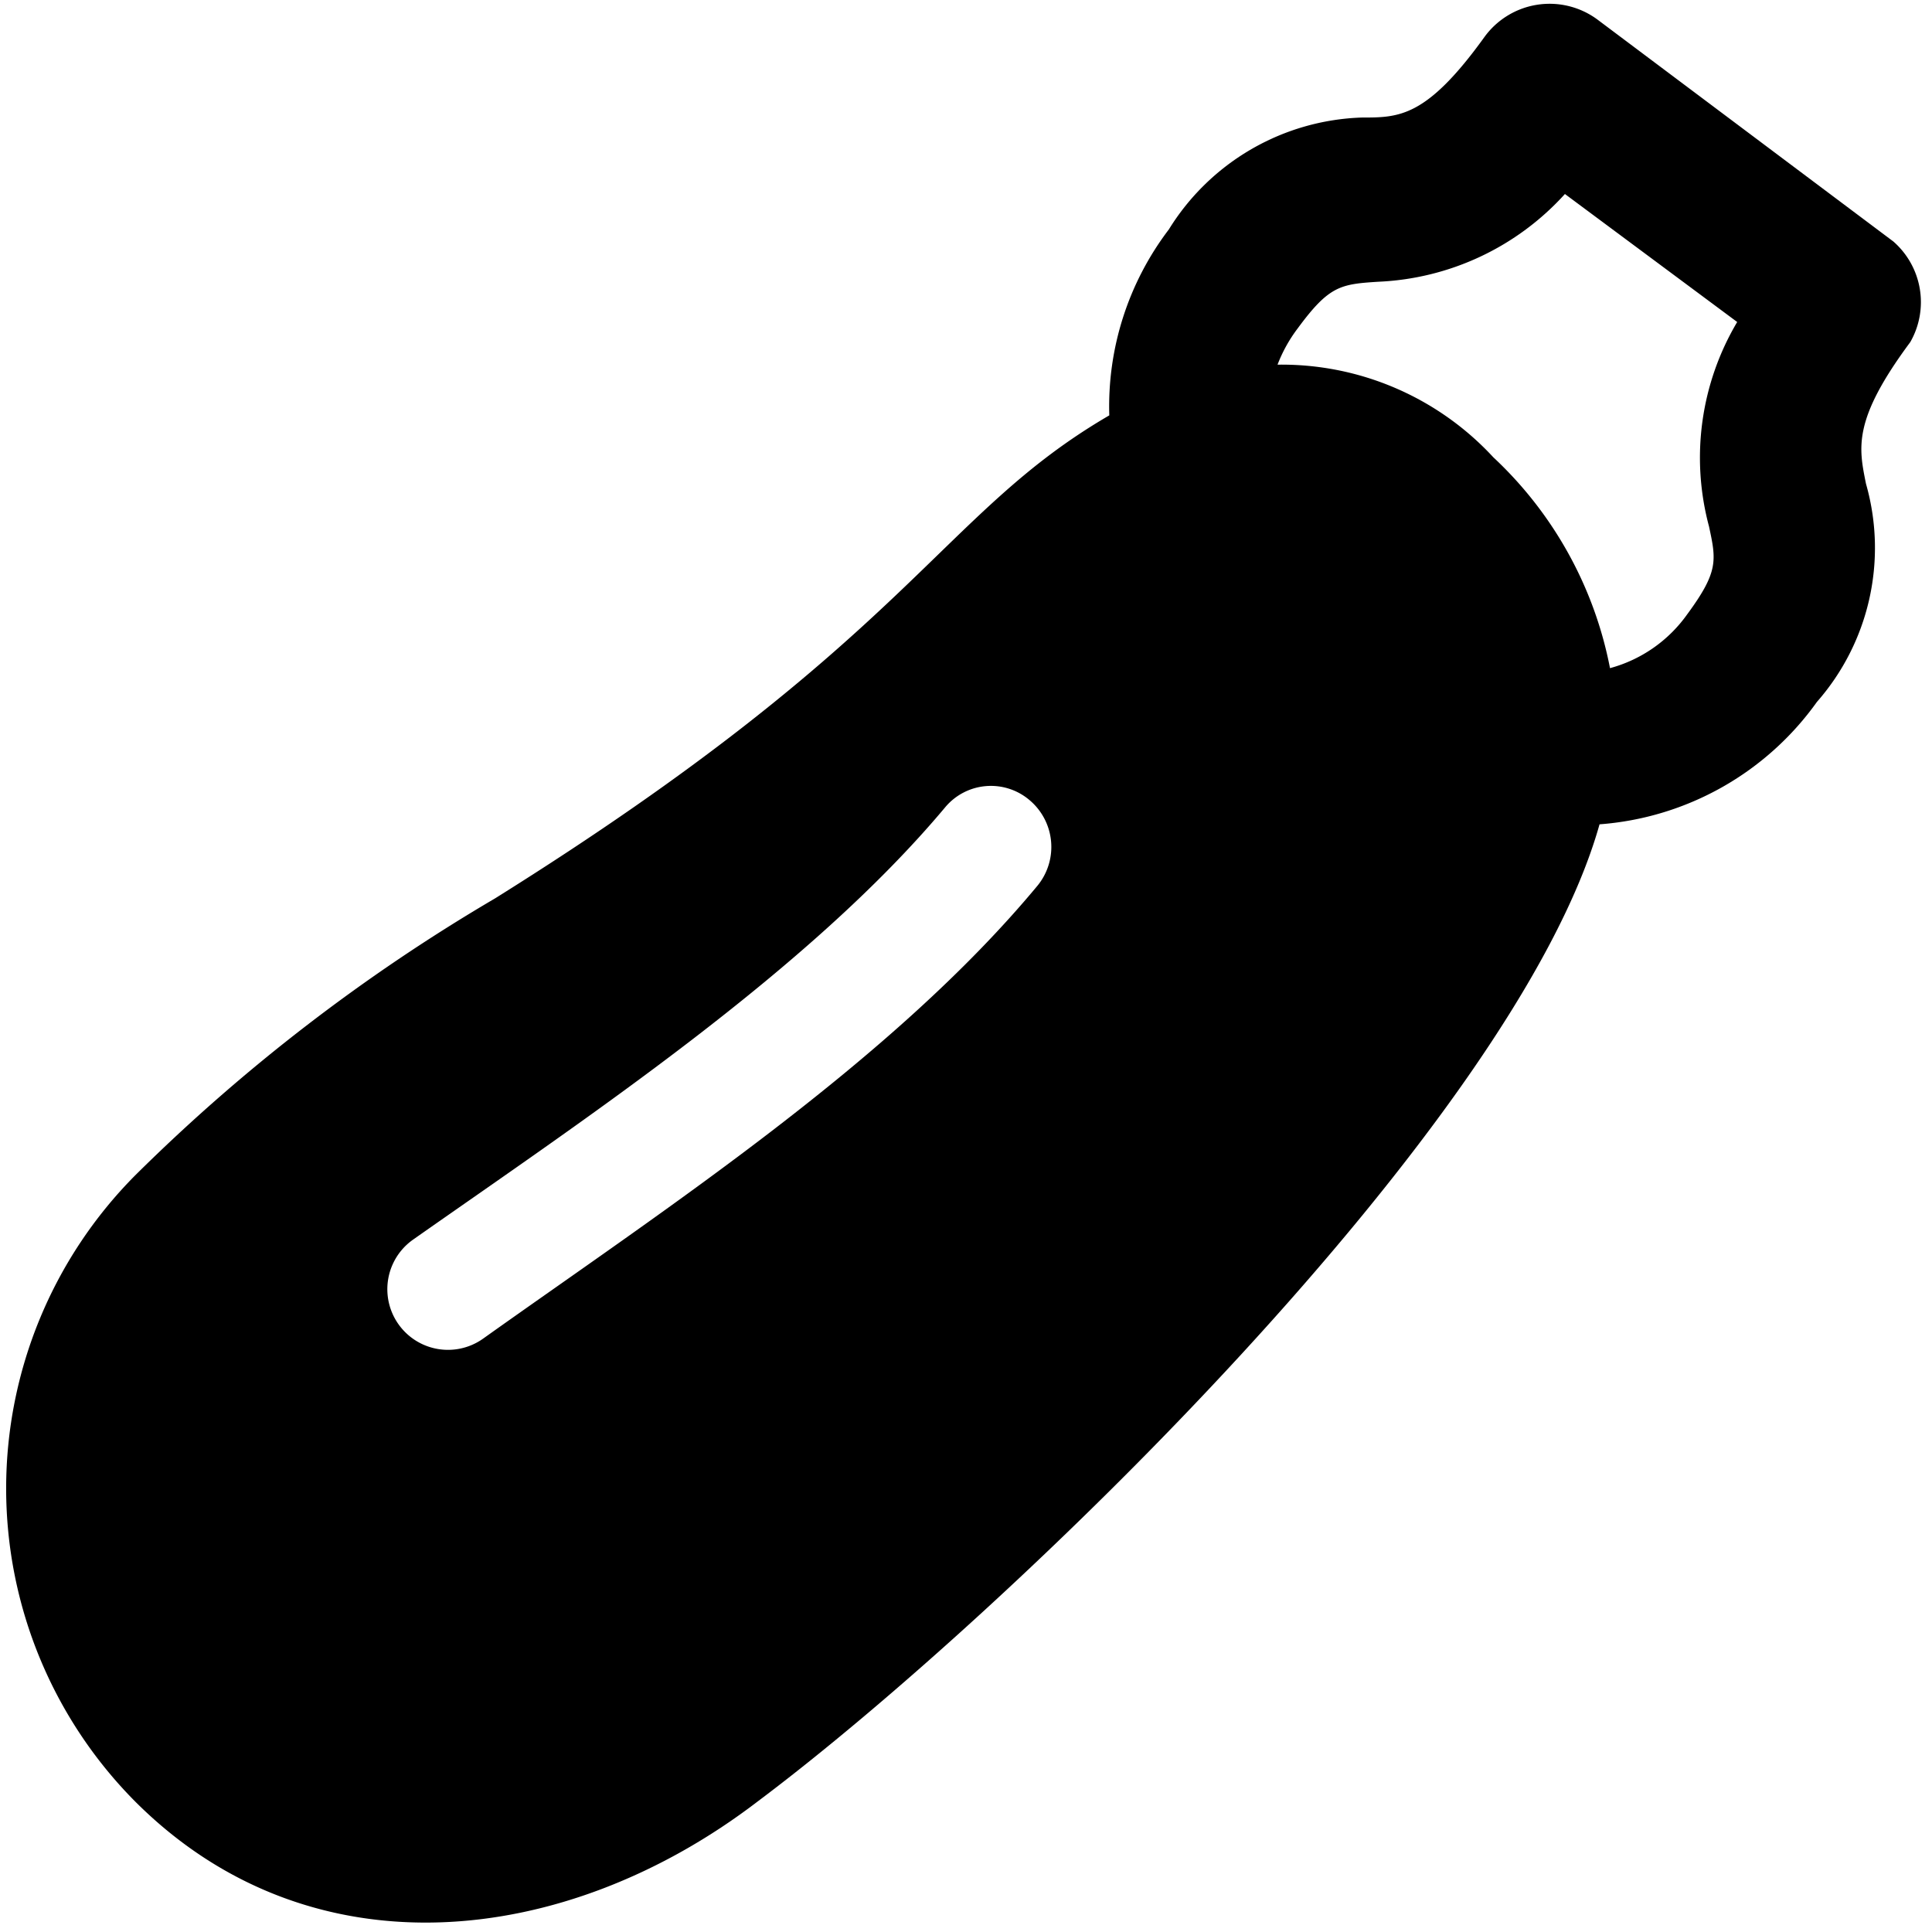 <svg xmlns="http://www.w3.org/2000/svg" viewBox="0 0 24 24"><path d="M23.52 3 19.84 0.24a1 1 0 0 0 -1.4 0.22c-0.72 1 -1.06 1 -1.52 1a2.93 2.93 0 0 0 -2.4 1.39 3.63 3.63 0 0 0 -0.74 2.31c-2.13 1.24 -2.43 2.75 -7.63 6a22.58 22.58 0 0 0 -4.47 3.44 5.52 5.52 0 0 0 0 7.78c2.18 2.18 5.35 1.82 7.73 0 3.12 -2.34 9.42 -8.43 10.46 -12.14a3.65 3.65 0 0 0 2.7 -1.52 2.9 2.9 0 0 0 0.61 -2.71c-0.09 -0.45 -0.17 -0.79 0.55 -1.76A1 1 0 0 0 23.52 3ZM6 16.63a0.75 0.75 0 1 1 -0.87 -1.23c2.15 -1.51 4.91 -3.34 6.61 -5.37a0.74 0.74 0 0 1 1.05 -0.09 0.76 0.76 0 0 1 0.1 1.06c-1.8 2.17 -4.6 4 -6.89 5.63ZM21.23 6.54c0.09 0.42 0.12 0.56 -0.27 1.09a1.73 1.73 0 0 1 -0.96 0.67 4.84 4.84 0 0 0 -1.45 -2.62 3.58 3.58 0 0 0 -2.68 -1.15 1.83 1.83 0 0 1 0.25 -0.45c0.39 -0.53 0.53 -0.55 1 -0.58a3.32 3.32 0 0 0 2.32 -1.09L21.58 4a3.3 3.3 0 0 0 -0.35 2.54Z" fill="#000000" stroke-width="1"></path></svg>